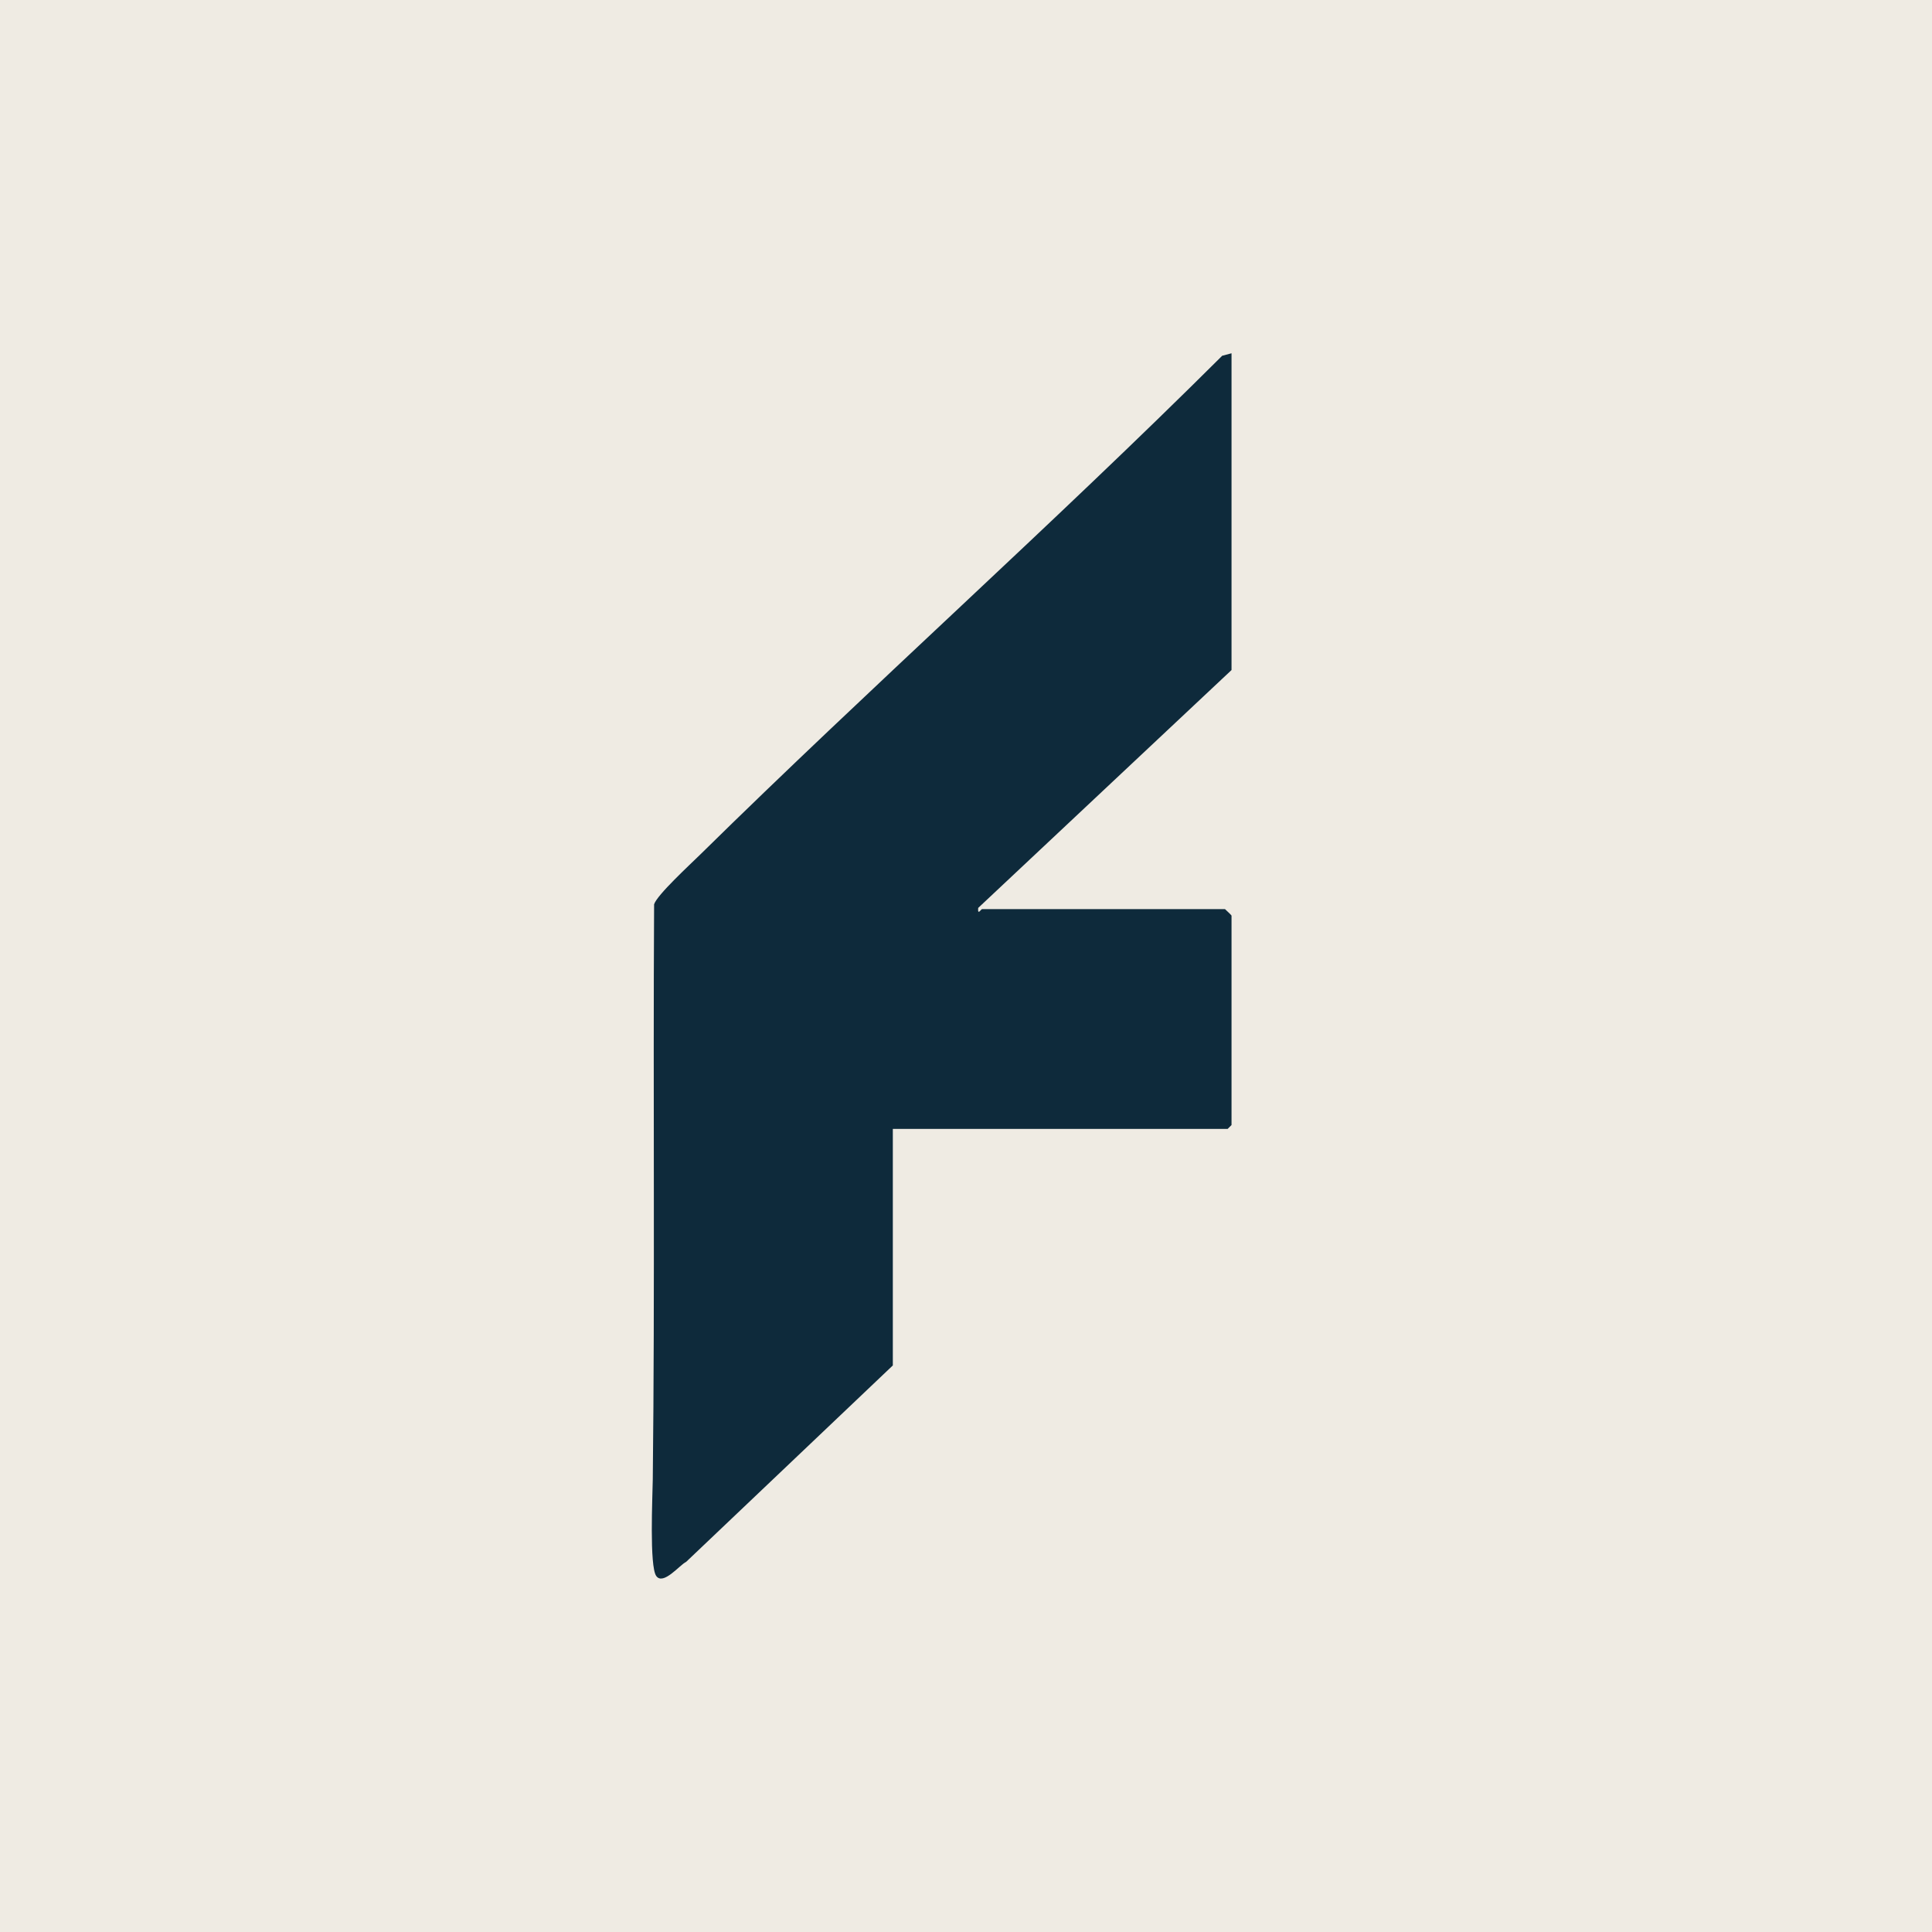 <?xml version="1.0" encoding="UTF-8"?>
<svg id="Layer_1" xmlns="http://www.w3.org/2000/svg" version="1.1" viewBox="0 0 160 160">
  <!-- Generator: Adobe Illustrator 29.4.0, SVG Export Plug-In . SVG Version: 2.1.0 Build 152)  -->
  <defs>
    <style>
      .st0 {
        fill: #efebe3;
      }

      .st1 {
        fill: #0e2a3b;
      }
    </style>
  </defs>
  <rect class="st0" width="160" height="160"/>
  <path class="st1" d="M101.99,29.26v26.23l-20.98,19.7c-.06.66.23.1.32.1h20.12s.54.5.54.54v17.34l-.32.32h-27.73v19.59l-17.12,16.27c-.51.23-1.89,1.97-2.47,1.17s-.31-6.59-.29-8c.18-15.95.02-31.72.11-47.63.24-.78,3.03-3.34,3.81-4.11,14.21-13.98,29.11-27.25,43.24-41.32l.76-.2Z"/>
</svg>